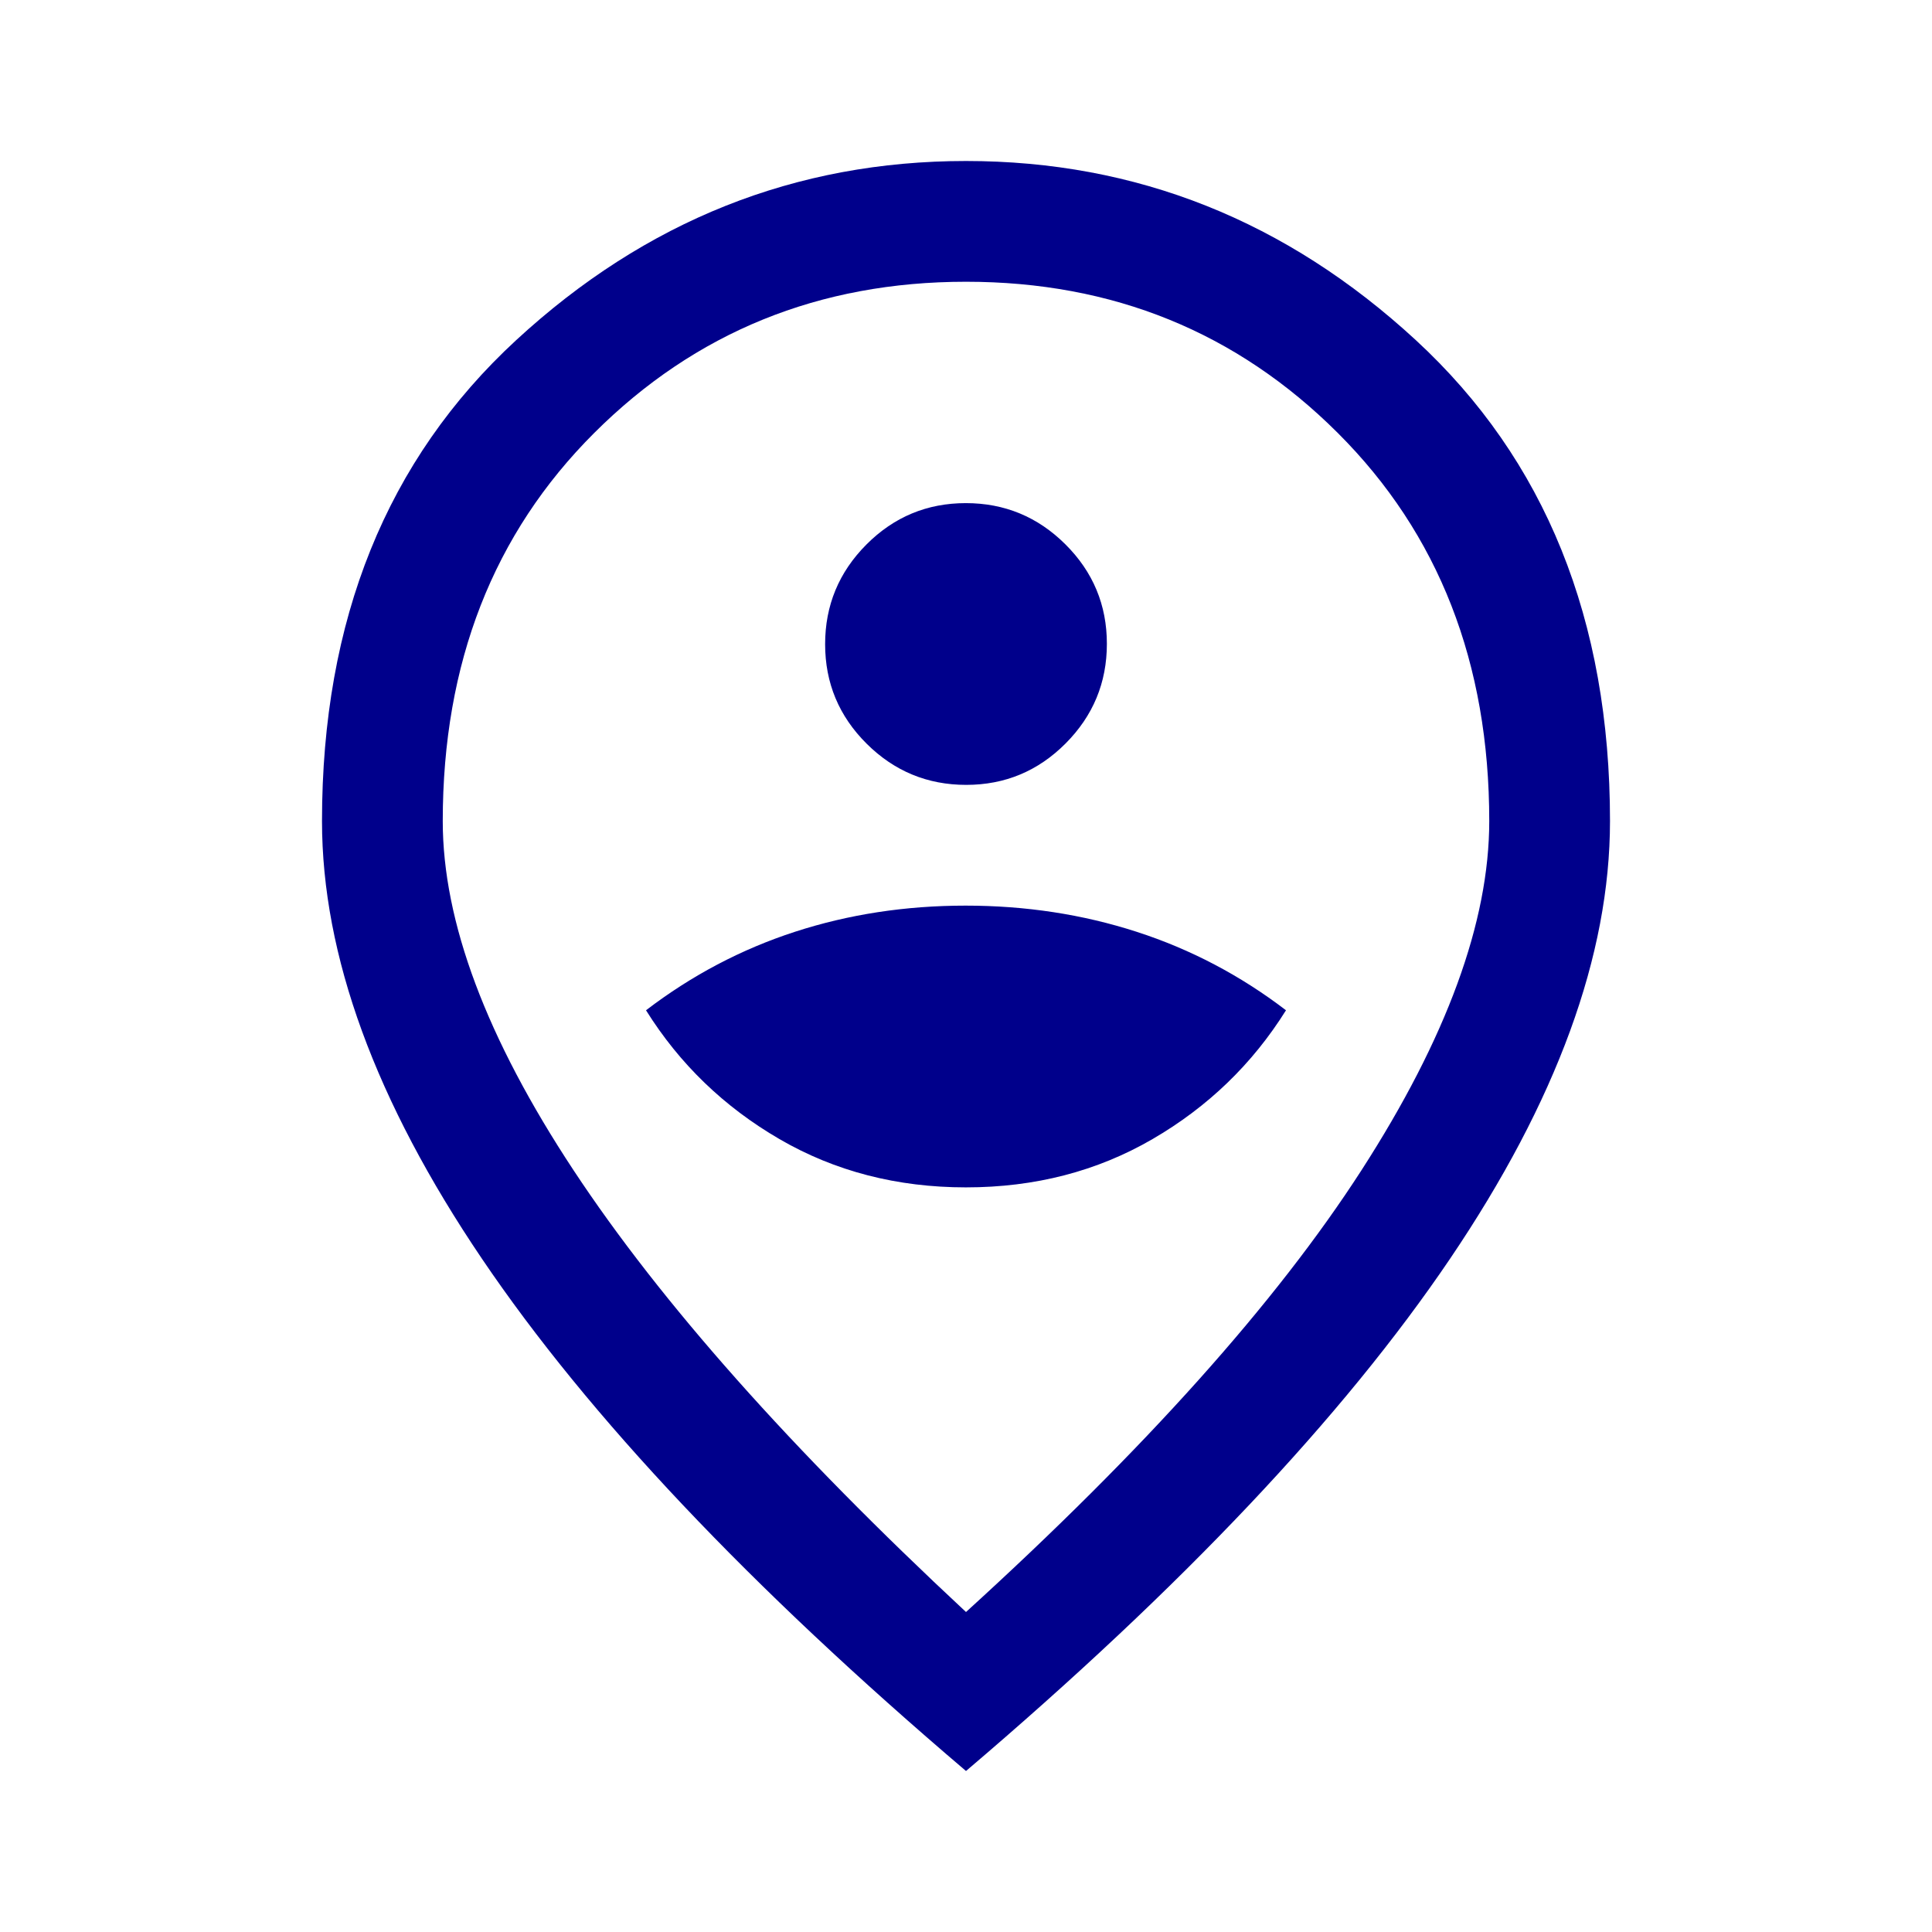 <svg xmlns="http://www.w3.org/2000/svg" height="48" viewBox="0 -960 960 960" width="48"><path fill='darkblue' d="M480-370q51.397 0 92.699-24Q614-418 639-458q-34-26-74.215-39t-85-13Q435-510 395-497t-74 39q25 40 66.301 64 41.302 24 92.699 24Zm.089-200Q509-570 529.5-590.589q20.5-20.588 20.5-49.5Q550-669 529.411-689.5q-20.588-20.5-49.5-20.5Q451-710 430.5-689.411q-20.5 20.588-20.5 49.5Q410-611 430.589-590.5q20.588 20.5 49.5 20.5ZM480-159q133-121 196.5-219.5T740-552q0-117.79-75.292-192.895Q589.417-820 480-820t-184.708 75.105Q220-669.79 220-552q0 75 65 173.5T480-159Zm0 79Q319-217 239.5-334.5T160-552q0-150 96.5-239T480-880q127 0 223.5 89T800-552q0 100-79.5 217.5T480-80Zm0-472Z"/></svg>